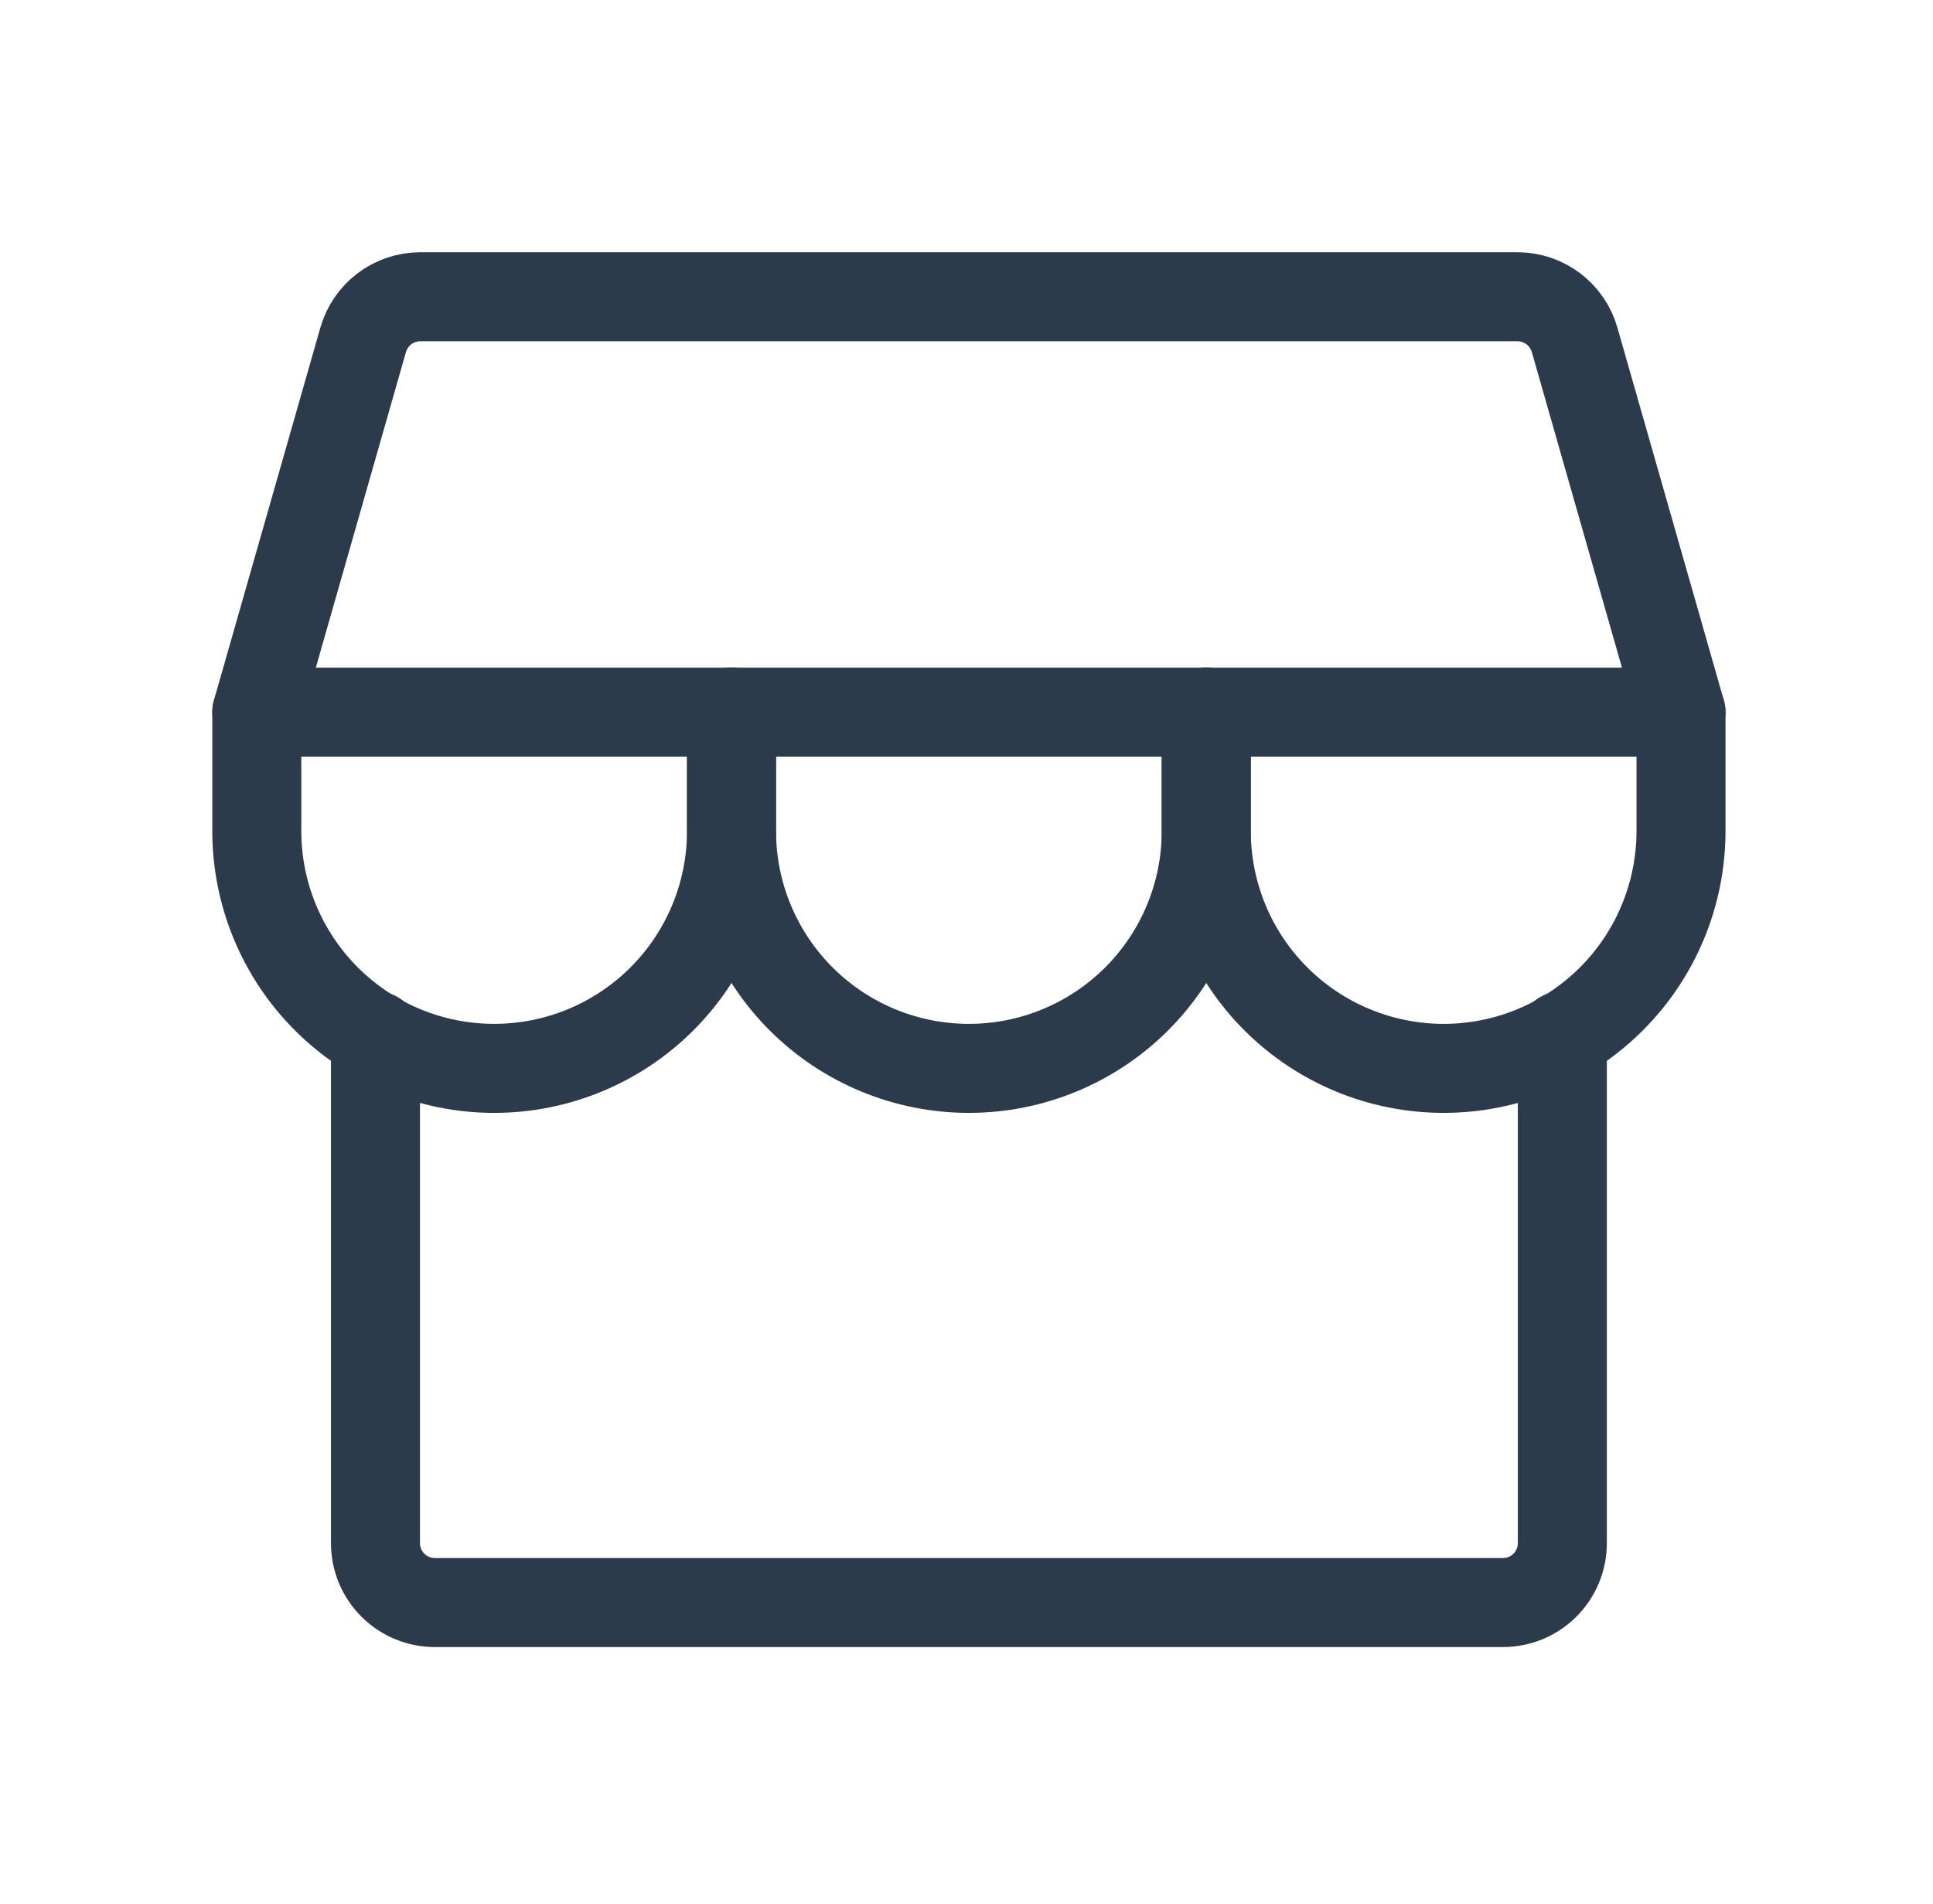 <svg width="66" height="65" viewBox="0 0 66 65" fill="none" xmlns="http://www.w3.org/2000/svg">
<path d="M12.82 35.353V52.68C12.82 53.218 13.034 53.733 13.414 54.113C13.794 54.493 14.309 54.706 14.847 54.706H51.317C51.855 54.706 52.37 54.493 52.75 54.113C53.13 53.733 53.344 53.218 53.344 52.68V35.354" stroke="#2B3B4C" stroke-width="3.039" stroke-linecap="round" stroke-linejoin="round"/>
<path d="M14.348 10.131H51.815C52.255 10.131 52.683 10.274 53.035 10.539C53.386 10.805 53.642 11.177 53.763 11.6L57.395 24.314H8.768L12.4 11.6C12.521 11.177 12.777 10.805 13.128 10.539C13.48 10.274 13.908 10.131 14.348 10.131Z" stroke="#2B3B4C" stroke-width="3.039" stroke-linecap="round" stroke-linejoin="round"/>
<path d="M24.977 24.314V28.366C24.977 30.516 24.123 32.577 22.603 34.097C21.083 35.617 19.022 36.471 16.872 36.471C14.723 36.471 12.661 35.617 11.141 34.097C9.621 32.577 8.768 30.516 8.768 28.366V24.314" stroke="#2B3B4C" stroke-width="3.039" stroke-linecap="round" stroke-linejoin="round"/>
<path d="M41.186 24.314V28.366C41.186 30.516 40.332 32.577 38.812 34.097C37.292 35.617 35.231 36.471 33.081 36.471C30.932 36.471 28.87 35.617 27.35 34.097C25.83 32.577 24.977 30.516 24.977 28.366V24.314" stroke="#2B3B4C" stroke-width="3.039" stroke-linecap="round" stroke-linejoin="round"/>
<path d="M57.396 24.314V28.366C57.396 30.516 56.542 32.577 55.022 34.097C53.502 35.617 51.441 36.471 49.291 36.471C47.142 36.471 45.08 35.617 43.56 34.097C42.04 32.577 41.187 30.516 41.187 28.366V24.314" stroke="#2B3B4C" stroke-width="3.039" stroke-linecap="round" stroke-linejoin="round"/>
</svg>
